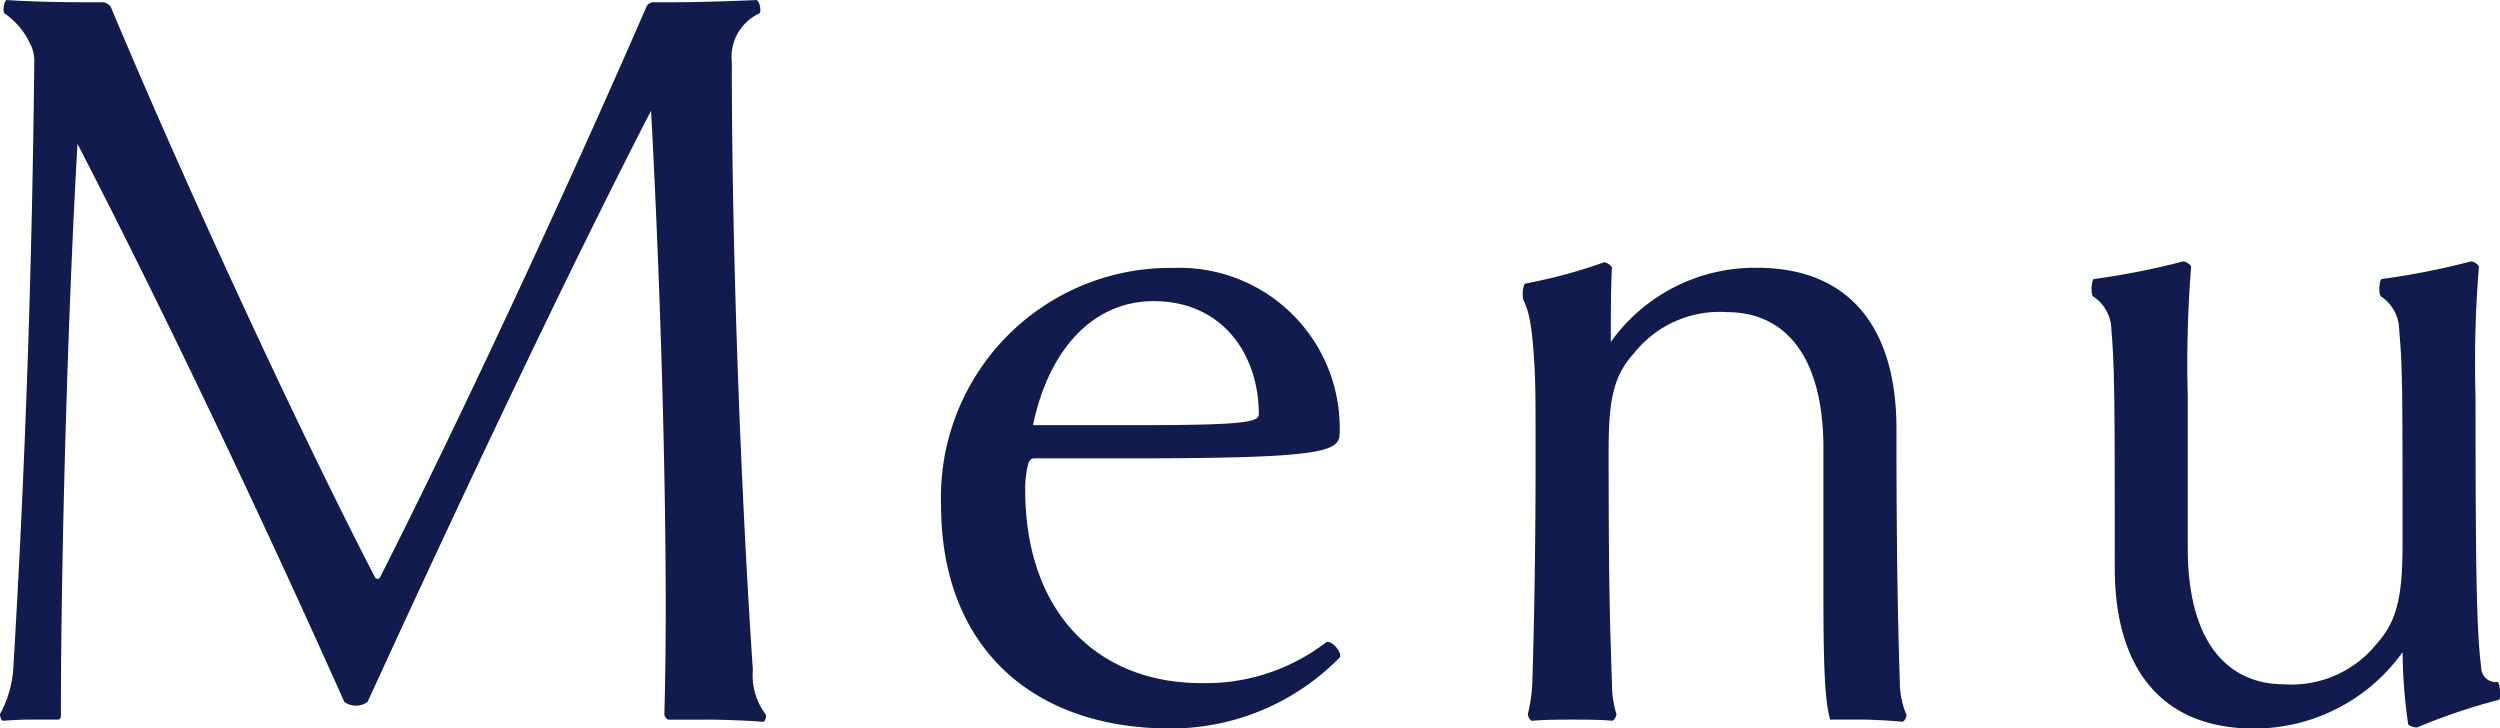 <svg xmlns="http://www.w3.org/2000/svg" width="149.034" height="43.428" viewBox="0 0 149.034 43.428"><path d="M45.936,0c.726,0,2.508.066,3.168.132.132,0,.2-.264.2-.4A3.9,3.9,0,0,1,48.51-2.97c-.66-9.768-1.254-24.024-1.254-36.234a2.856,2.856,0,0,1,1.65-2.9c.132-.132,0-.792-.2-.792-3.168.132-4.29.132-6.138.132a.446.446,0,0,0-.4.264C37.29-31.284,31.02-17.82,26.268-8.448a.2.2,0,0,1-.264,0C21.186-17.754,14.454-32.406,10.23-42.5a.668.668,0,0,0-.462-.264c-1.65,0-3.63,0-5.742-.132-.132,0-.264.66-.132.792a4.455,4.455,0,0,1,1.518,1.782,2.186,2.186,0,0,1,.264.99c-.132,12.342-.528,24.09-1.254,36.3A6.568,6.568,0,0,1,3.63-.33c0,.132.066.4.2.4A19.2,19.2,0,0,1,5.808,0h1.32c.066,0,.132-.132.132-.2,0-9.372.4-23.892.99-34.122C13.4-24.354,19.206-12.144,24.156-1.056a1.188,1.188,0,0,0,1.386,0c6.468-14.124,12.54-26.8,16.9-35.244.66,12.21,1.056,27.258.792,35.97,0,.132.132.33.264.33ZM82.7-4.62A11.772,11.772,0,0,1,75.24-2.178c-6.072,0-10.494-4.092-10.494-11.55a5.775,5.775,0,0,1,.2-1.584c.066-.132.132-.264.33-.264h5.808c11.55,0,12.408-.4,12.408-1.518a9.551,9.551,0,0,0-9.9-9.834A13.672,13.672,0,0,0,59.73-12.8C59.73-4.29,65.208.528,73.392.528A14.1,14.1,0,0,0,83.49-3.7C83.688-3.96,83.028-4.752,82.7-4.62ZM65.208-17.556c.99-4.686,3.7-7.392,7.194-7.392,4.092,0,6.27,3.168,6.27,6.732,0,.462-.726.66-6.93.66ZM94.578-26c-.2.066-.2.858-.132.99.33.66.528,1.518.66,3.96.066,1.056.066,2.442.066,5.676,0,4.092-.066,9.372-.2,13.266A9.374,9.374,0,0,1,94.71-.33c0,.132.132.4.264.4C95.7,0,96.624,0,97.35,0S99,0,99.726.066c.132,0,.264-.264.264-.4a5.981,5.981,0,0,1-.264-1.782c-.132-3.894-.2-6.138-.2-13.926,0-3.168.33-4.488,1.518-5.808a6.513,6.513,0,0,1,5.544-2.442c3.366,0,5.742,2.508,5.742,8.118v8.778c0,4.884.132,6.4.4,7.392h1.782c.792,0,1.848.066,2.508.132.132,0,.264-.264.264-.4a5.142,5.142,0,0,1-.4-2.046c-.132-3.894-.2-8.448-.2-15.048,0-5.808-2.64-9.57-8.316-9.57a10.536,10.536,0,0,0-8.712,4.422c0-1.452,0-3.234.066-4.422,0-.132-.33-.33-.462-.33A30.8,30.8,0,0,1,94.578-26Zm56.628,6.732a70.043,70.043,0,0,1,.2-7.722c0-.132-.33-.33-.462-.33a45.062,45.062,0,0,1-5.346,1.056c-.132.066-.2.99,0,1.056a2.414,2.414,0,0,1,1.056,1.98c.2,2.31.2,3.3.2,12.87,0,3.168-.4,4.554-1.518,5.808a6.513,6.513,0,0,1-5.544,2.442c-3.366,0-5.742-2.508-5.742-8.118v-9.042a73.53,73.53,0,0,1,.2-7.722c0-.132-.33-.33-.462-.33a45.062,45.062,0,0,1-5.346,1.056c-.132.066-.2.99,0,1.056a2.414,2.414,0,0,1,1.056,1.98c.2,2.31.2,4.62.2,14.19,0,5.808,2.64,9.57,8.316,9.57a10.89,10.89,0,0,0,8.844-4.554,31.529,31.529,0,0,0,.33,4.29c.066.132.4.2.528.2a35.521,35.521,0,0,1,4.884-1.65c.132-.066.066-.99-.066-1.056h-.132a.872.872,0,0,1-.858-.858C151.272-5.28,151.206-8.514,151.206-19.272Z" transform="translate(-3.63 42.9)" fill="#111b4d"/></svg>